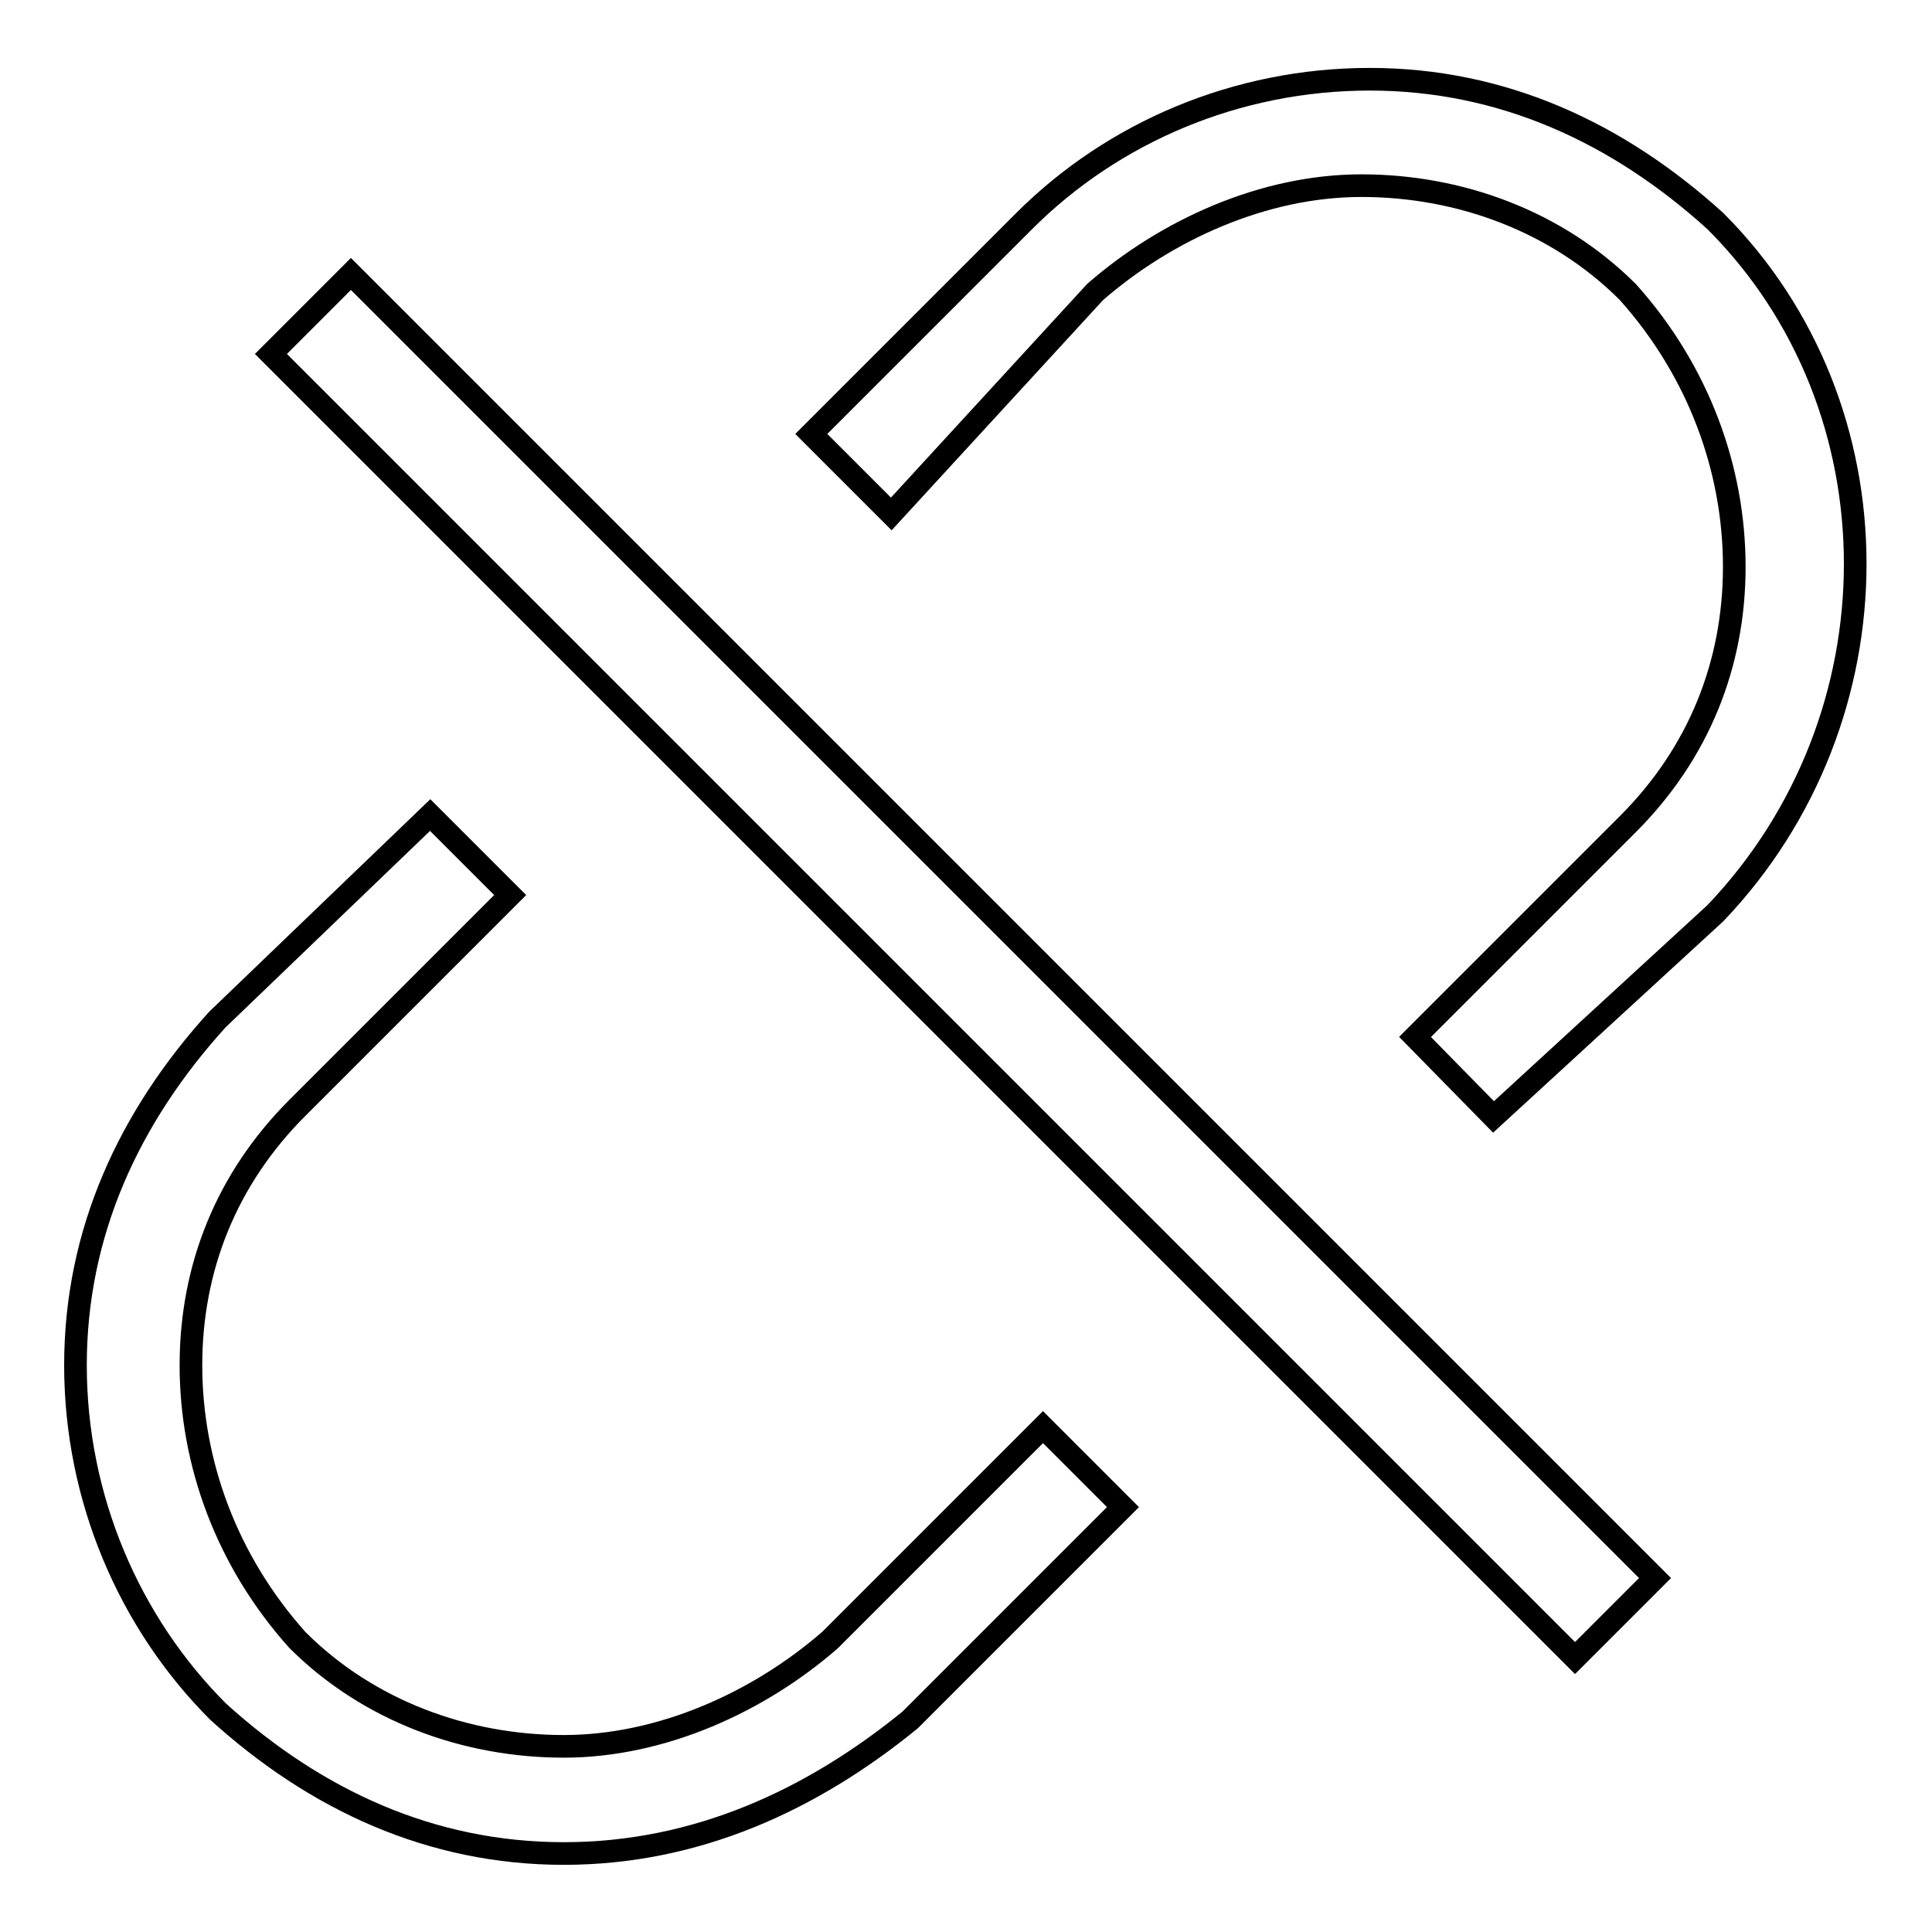 <?xml version="1.0" encoding="utf-8"?>
<!-- Svg Vector Icons : http://www.onlinewebfonts.com/icon -->
<!DOCTYPE svg PUBLIC "-//W3C//DTD SVG 1.1//EN" "http://www.w3.org/Graphics/SVG/1.1/DTD/svg11.dtd">
<svg version="1.1" xmlns="http://www.w3.org/2000/svg" xmlns:xlink="http://www.w3.org/1999/xlink" x="0px" y="0px" viewBox="0 0 256 256" enable-background="new 0 0 256 256" xml:space="preserve">
<g> <path stroke-width="3" fill-opacity="0" stroke="#000000"  d="M74.7,245.6c-17.6,0-32.9-7.1-45.8-18.8C17.1,215,10,198.5,10,180.9c0-17.6,7.1-32.9,18.8-45.8L57,108 l10.6,10.6l-28.2,28.2c-9.4,9.4-14.1,21.2-14.1,34.1s4.7,25.9,14.1,36.4c9.4,9.4,22.3,14.1,35.3,14.1s25.9-5.9,35.3-14.1l28.2-28.2 l10.6,10.6l-28.2,28.2C107.6,238.5,92.3,245.6,74.7,245.6z M35.9,46.9l10.6-10.6l172.8,172.8l-10.6,10.6L35.9,46.9z M187.5,137.4 l28.2-28.2c9.4-9.4,14.1-21.2,14.1-34.1c0-12.9-4.7-25.9-14.1-36.4c-9.4-9.4-22.3-14.1-35.3-14.1s-25.9,5.9-35.3,14.1l-27,29.4 l-10.6-10.6l28.2-28.2c11.8-11.8,28.2-18.8,45.8-18.8c17.6,0,32.9,7.1,45.8,18.8c24.7,24.7,24.7,65.8,0,91.7l-29.4,27L187.5,137.4z "/></g>
</svg>